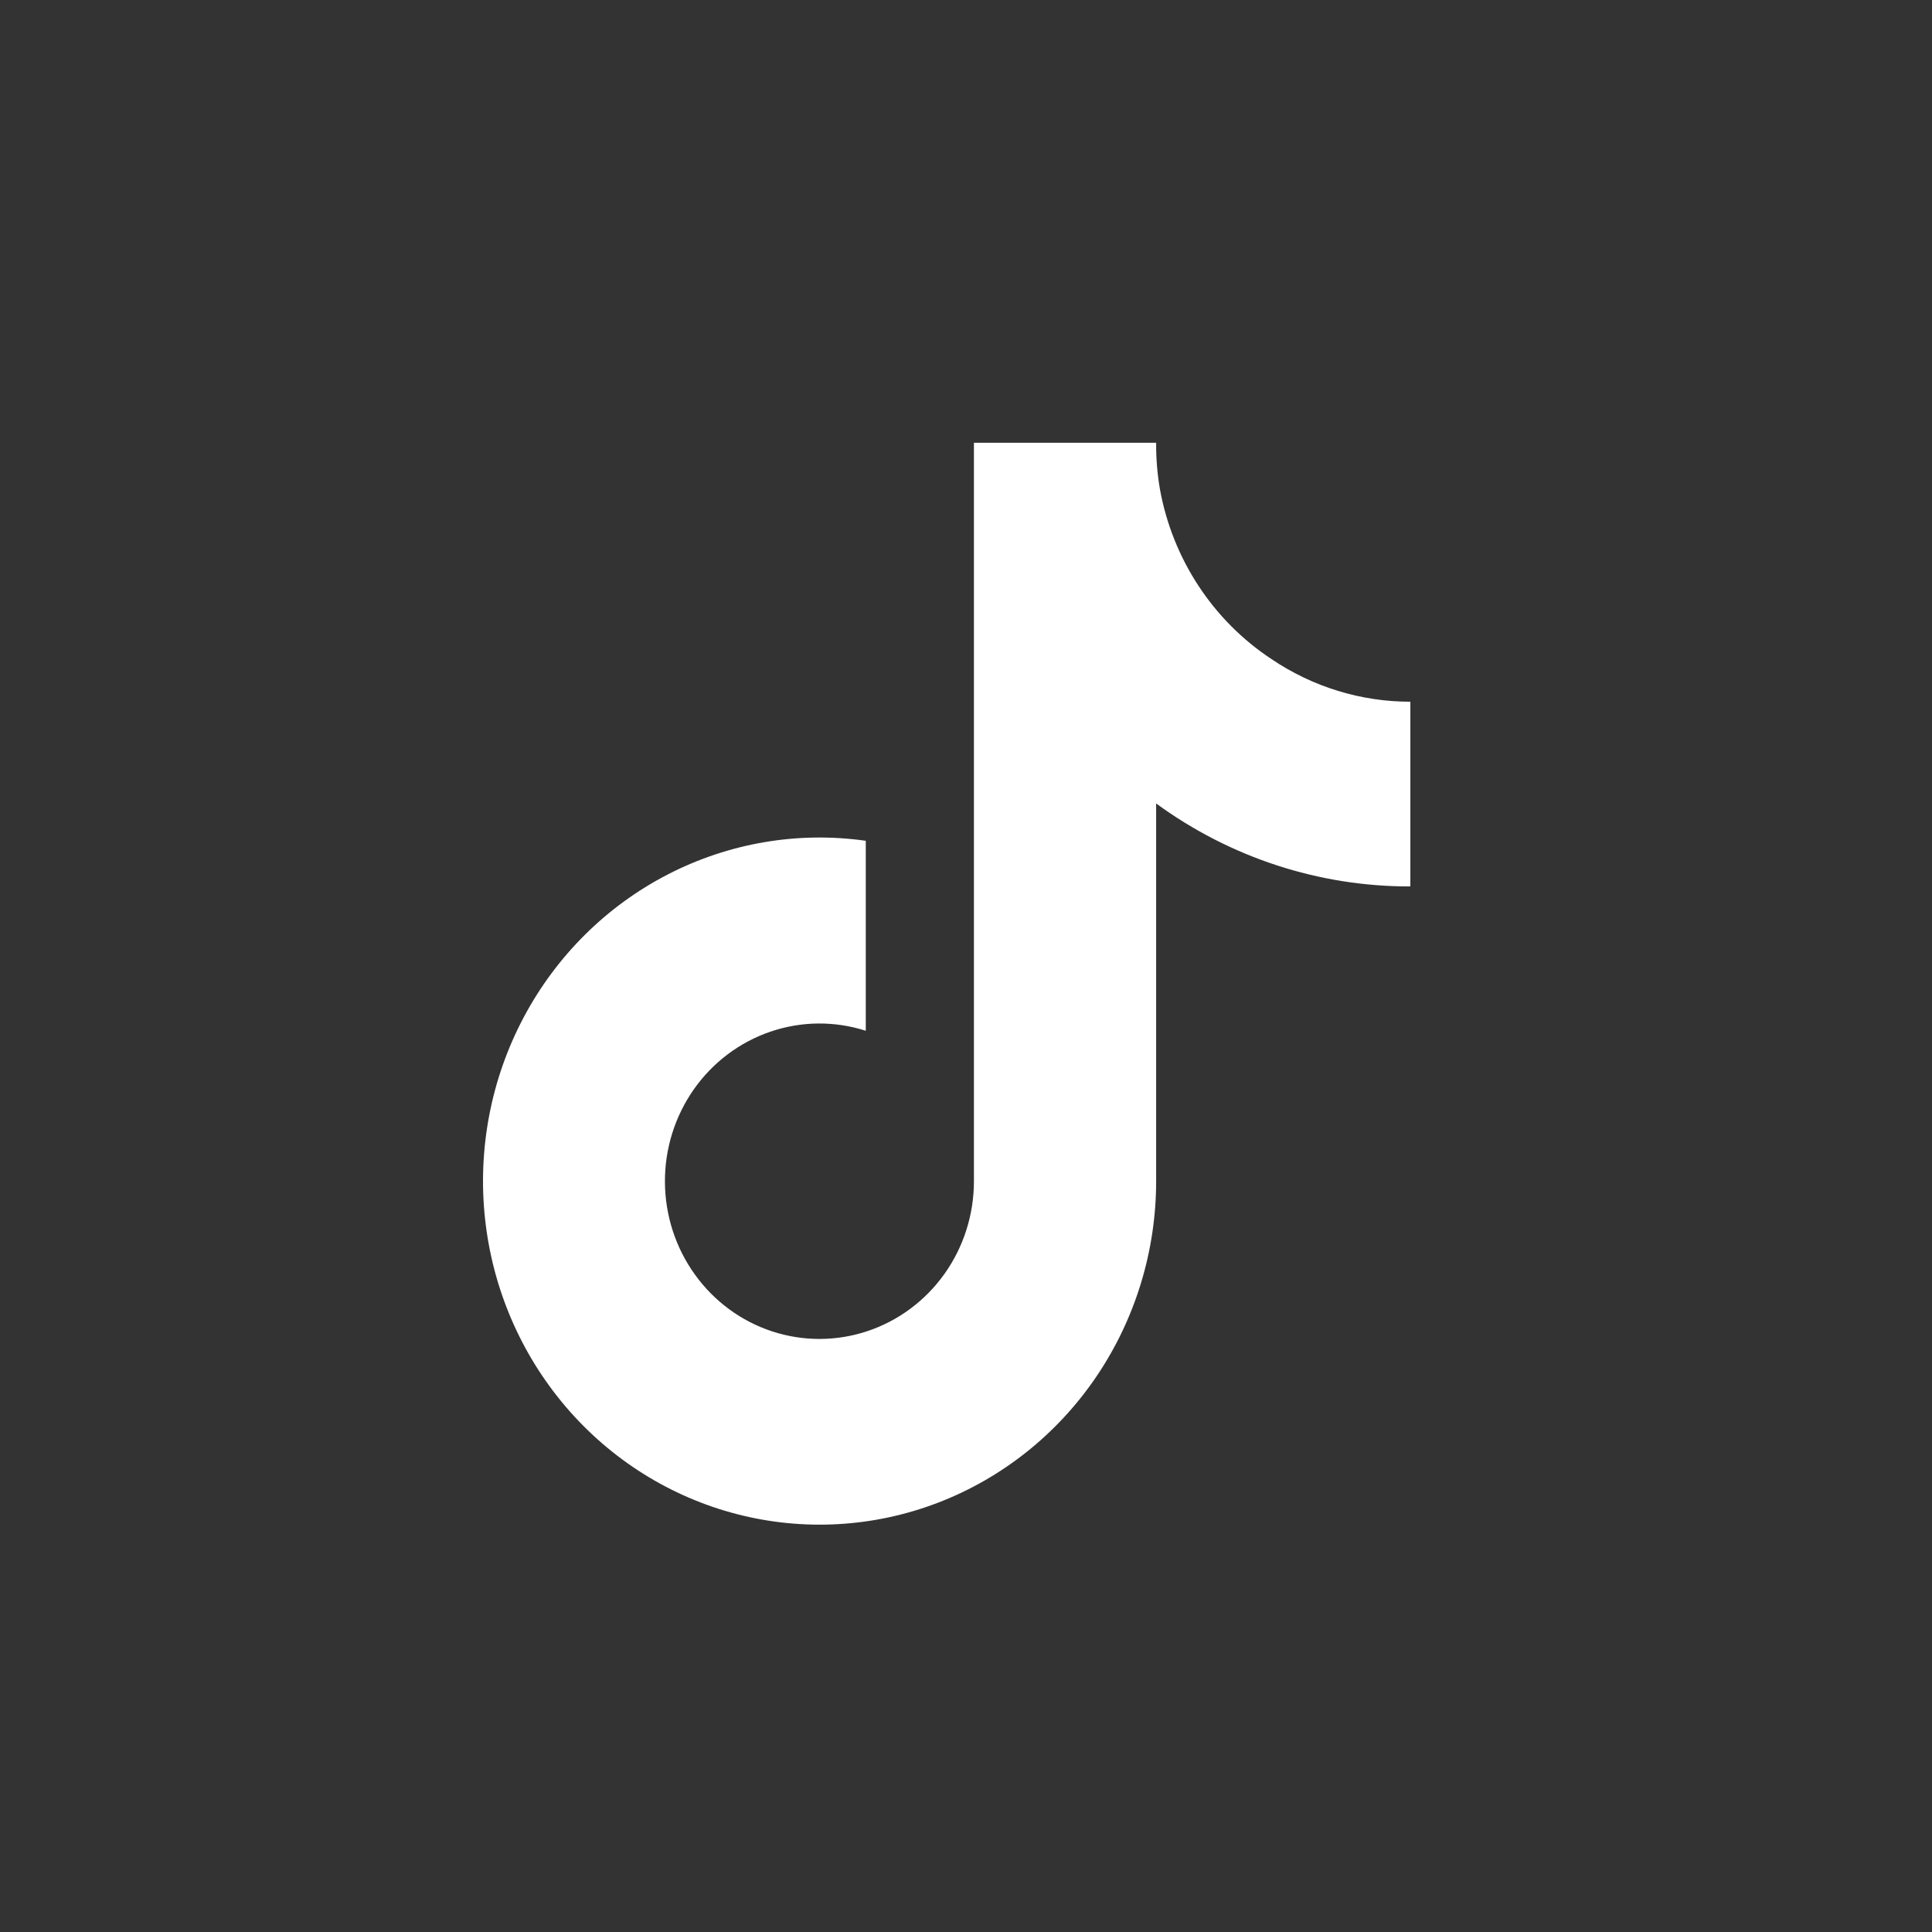 <svg width="48" height="48" viewBox="0 0 48 48" fill="none" xmlns="http://www.w3.org/2000/svg">
<rect x="0" y="0" width="48" height="48" fill="#333333" stroke="none"/>
<path d="M35.04 22.023C32.775 22.029 30.566 21.308 28.724 19.962V29.347C28.724 31.085 28.203 32.782 27.233 34.21C26.262 35.638 24.887 36.73 23.292 37.339C21.697 37.948 19.958 38.045 18.308 37.618C16.657 37.191 15.173 36.26 14.055 34.949C12.937 33.638 12.238 32.01 12.051 30.282C11.864 28.554 12.198 26.809 13.008 25.281C13.819 23.752 15.067 22.512 16.586 21.728C18.106 20.943 19.824 20.65 21.51 20.889V25.609C20.738 25.361 19.91 25.369 19.142 25.631C18.375 25.892 17.708 26.395 17.237 27.066C16.766 27.738 16.515 28.544 16.52 29.37C16.525 30.196 16.785 31 17.264 31.665C17.742 32.331 18.415 32.826 19.185 33.078C19.956 33.331 20.785 33.328 21.553 33.071C22.322 32.814 22.992 32.315 23.467 31.647C23.942 30.978 24.197 30.173 24.197 29.347V11H28.724C28.721 11.39 28.753 11.78 28.82 12.164C28.977 13.022 29.304 13.838 29.781 14.562C30.258 15.287 30.875 15.904 31.593 16.377C32.616 17.067 33.814 17.435 35.04 17.434V22.023Z" fill="white"/>
</svg>
